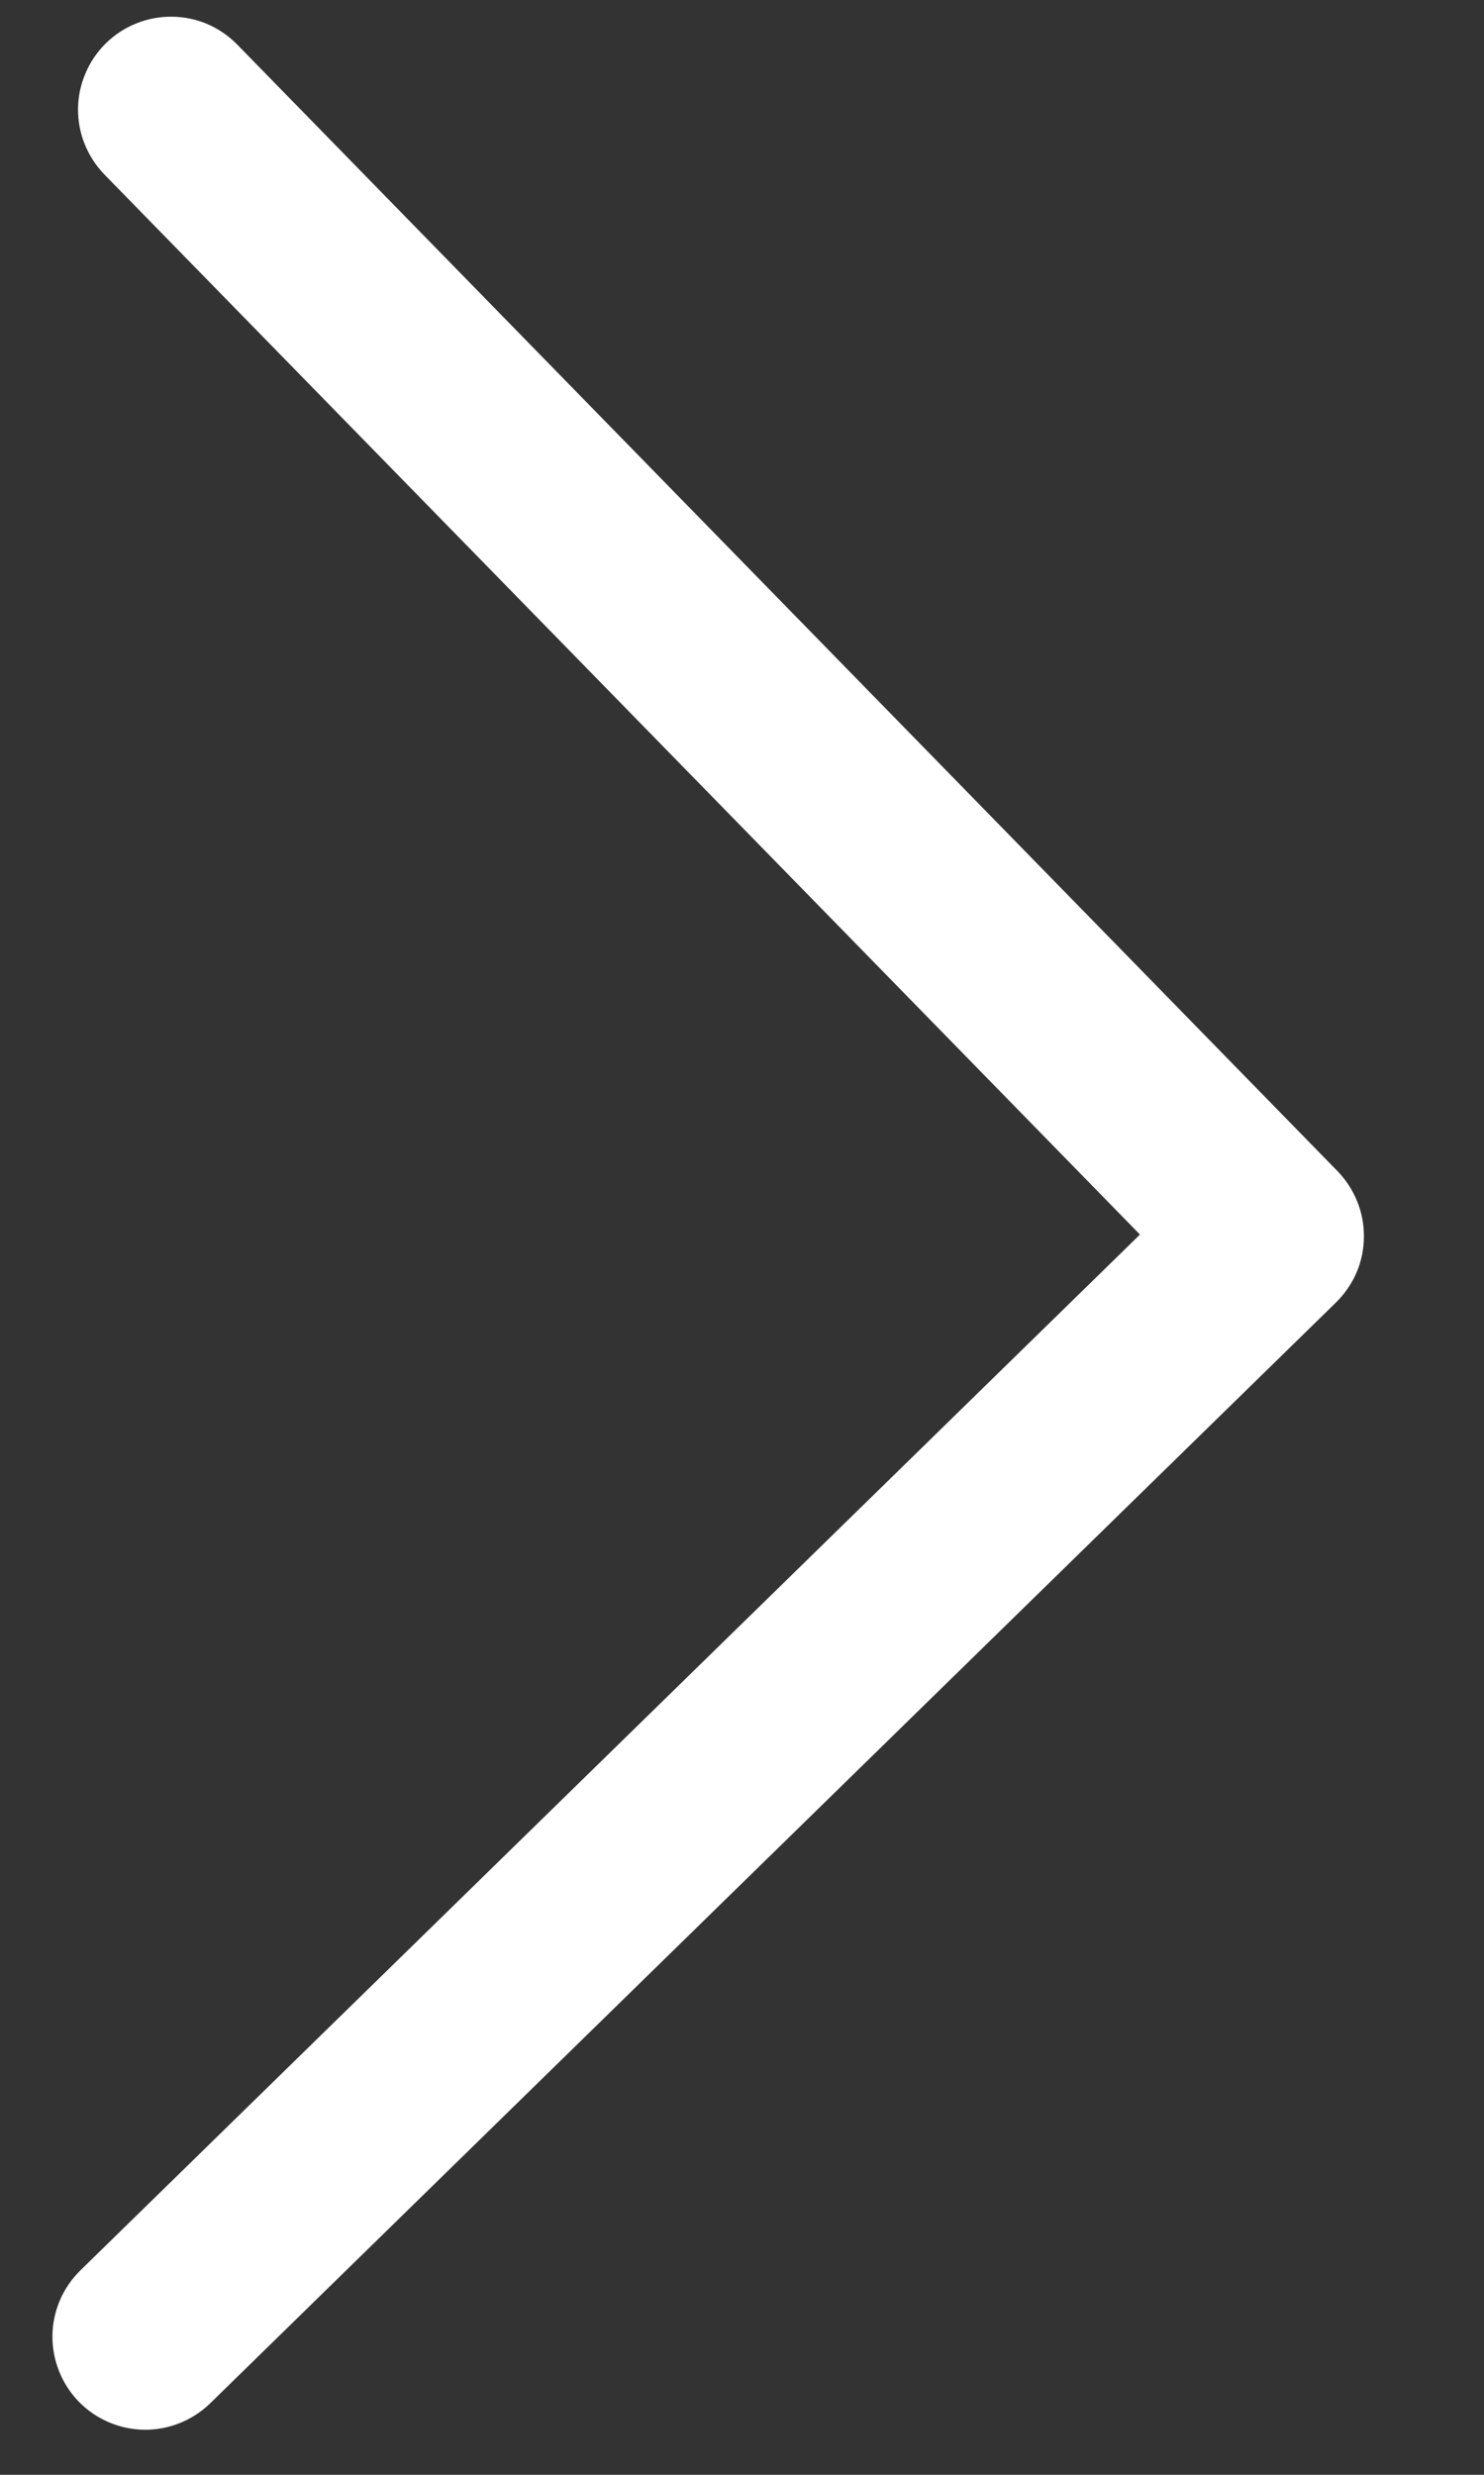 <svg width="12" height="20" viewBox="0 0 12 20" fill="none" xmlns="http://www.w3.org/2000/svg">
<rect x="0" y="0" width="12" height="20" fill="#333333" stroke="none"/>
<path fill-rule="evenodd" clip-rule="evenodd" d="M0.857 0.349C0.928 0.28 1.011 0.225 1.103 0.189C1.194 0.152 1.292 0.134 1.391 0.135C1.49 0.136 1.587 0.156 1.678 0.195C1.768 0.234 1.851 0.291 1.919 0.361L10.815 9.464C10.884 9.535 10.938 9.618 10.975 9.71C11.012 9.801 11.03 9.899 11.029 9.998C11.028 10.096 11.008 10.194 10.969 10.285C10.93 10.375 10.873 10.457 10.803 10.526L1.7 19.422C1.557 19.561 1.365 19.638 1.166 19.636C0.967 19.633 0.777 19.552 0.638 19.41C0.499 19.267 0.422 19.075 0.424 18.876C0.426 18.677 0.508 18.487 0.65 18.348L9.218 9.977L0.845 1.411C0.776 1.34 0.722 1.257 0.685 1.165C0.648 1.074 0.63 0.976 0.631 0.877C0.632 0.779 0.653 0.681 0.692 0.591C0.73 0.5 0.787 0.418 0.857 0.349Z" fill="white"/>
</svg>
